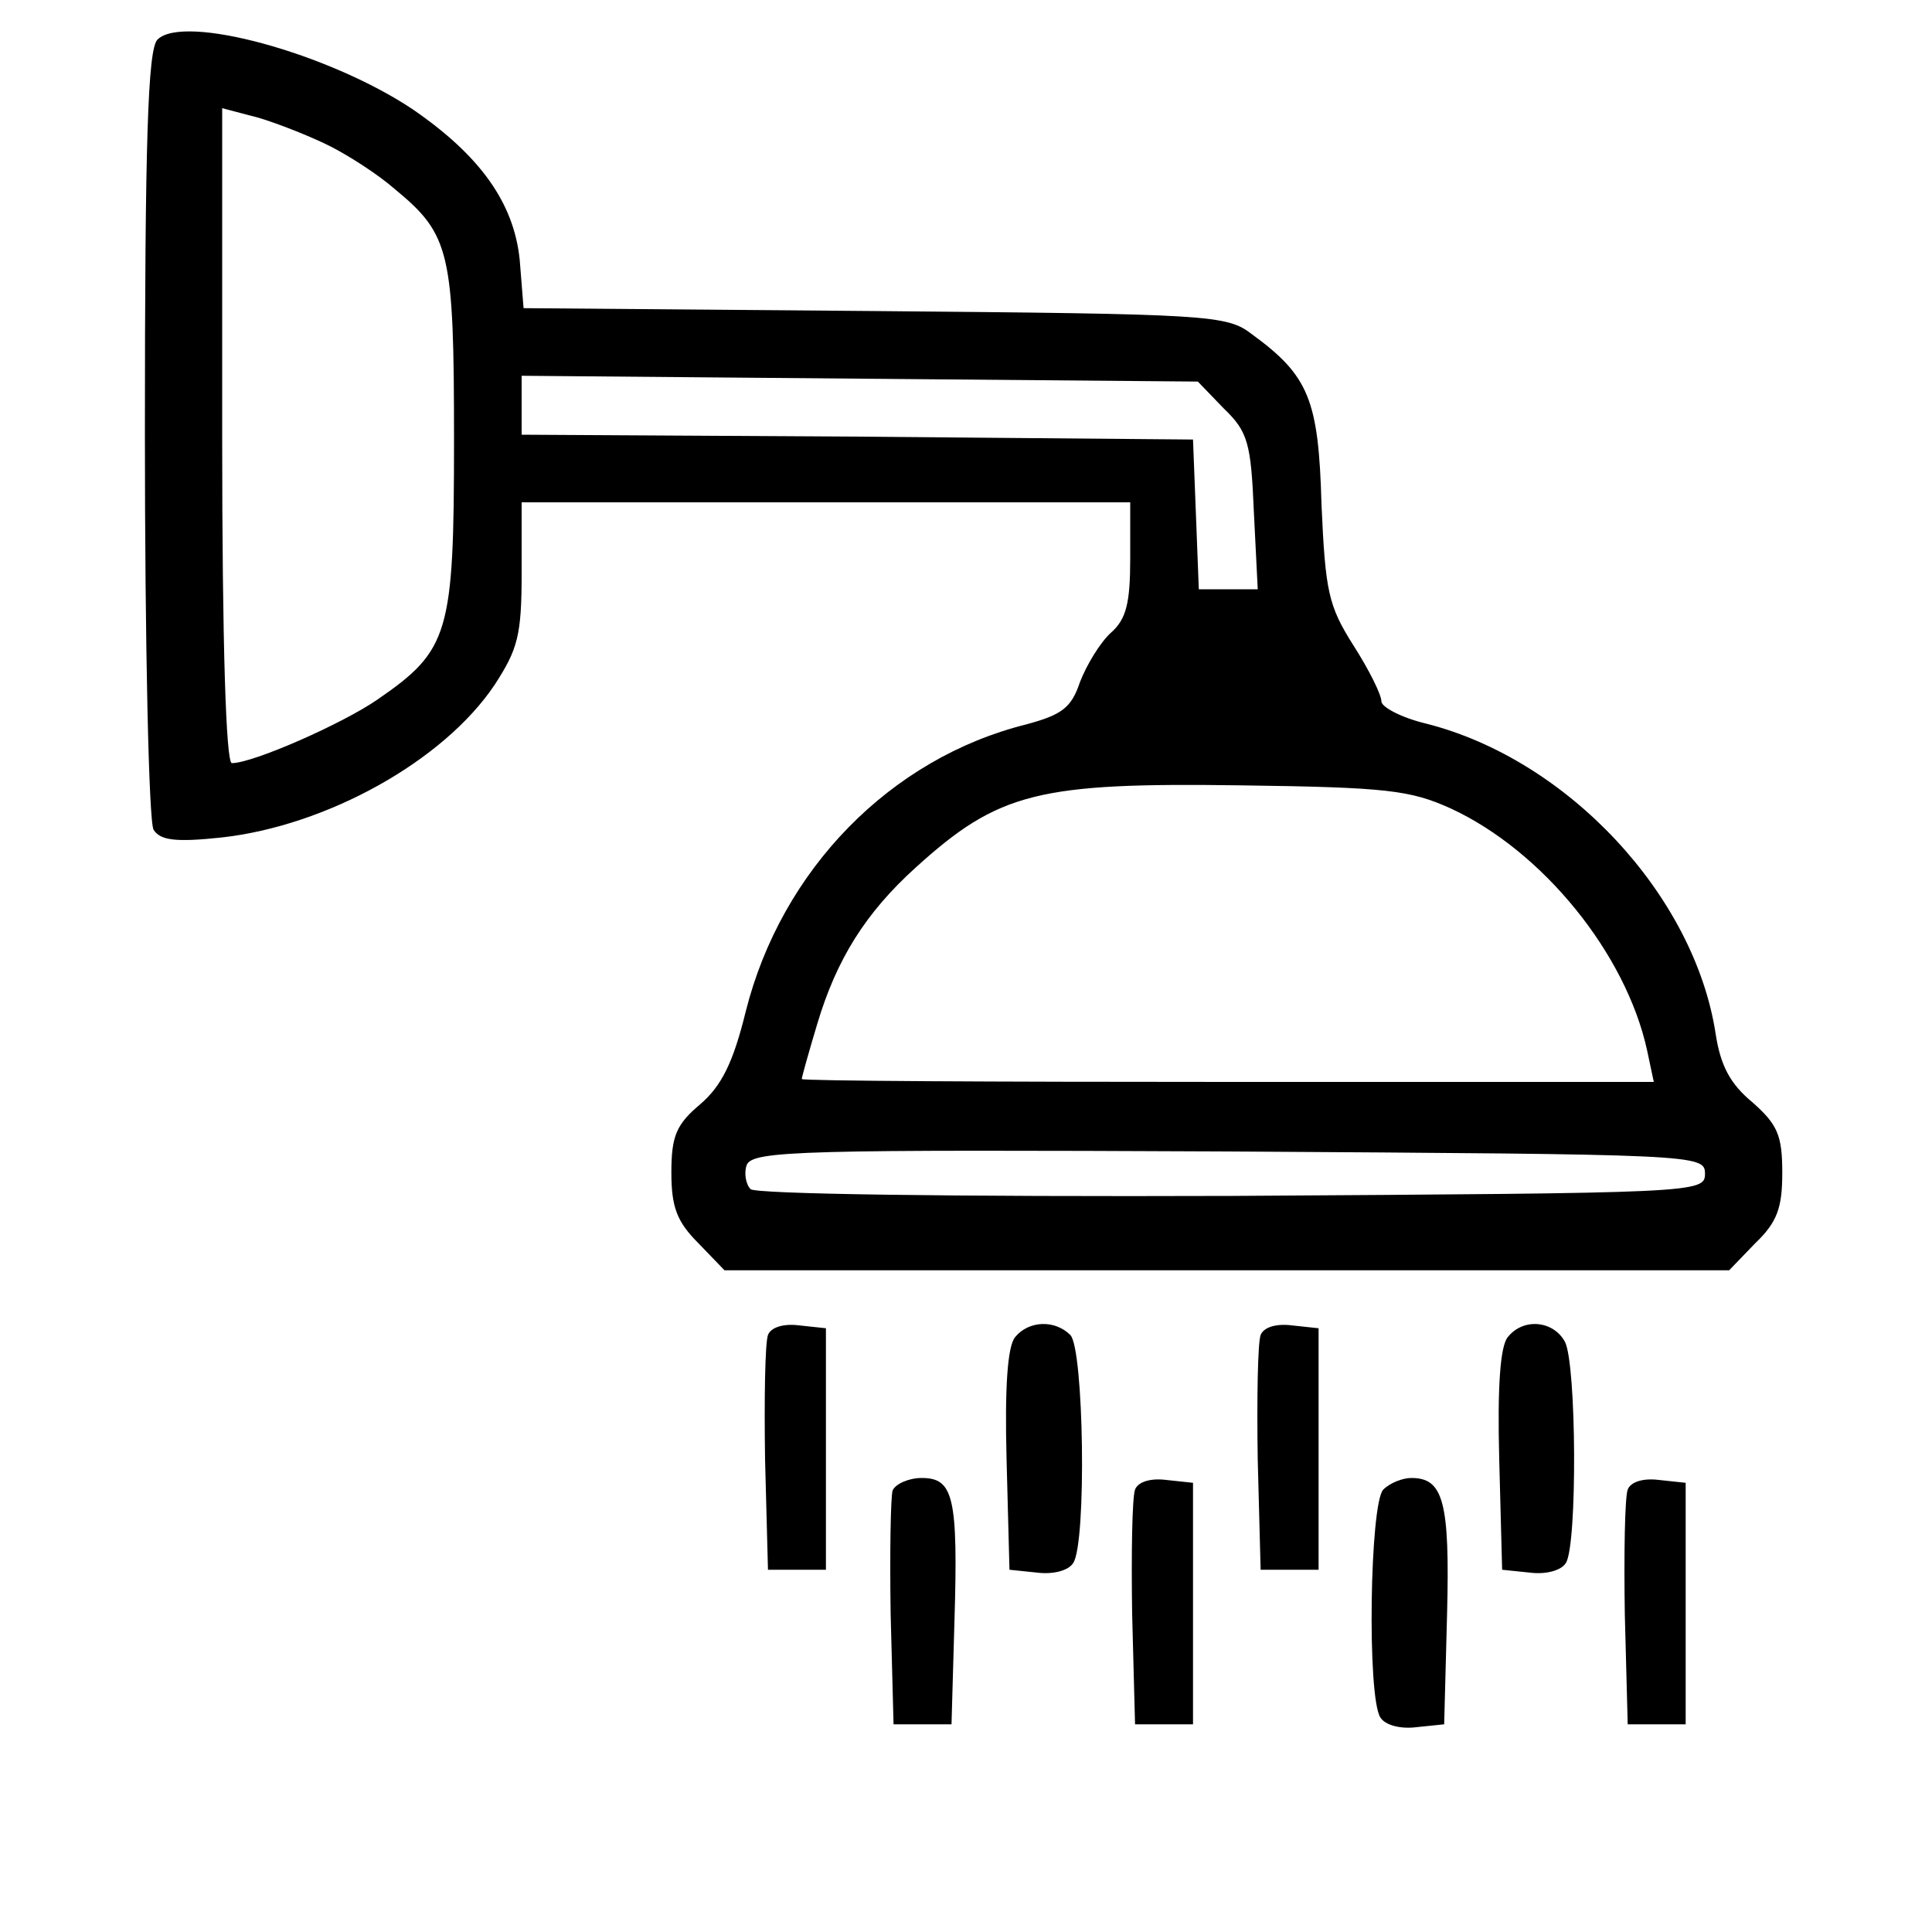 <?xml version="1.0" standalone="no"?>
<!DOCTYPE svg PUBLIC "-//W3C//DTD SVG 20010904//EN"
 "http://www.w3.org/TR/2001/REC-SVG-20010904/DTD/svg10.dtd">
<svg version="1.0" xmlns="http://www.w3.org/2000/svg"
 width="200pt" height="200pt" viewBox="0 0 200 200"
 preserveAspectRatio="xMidYMid meet">
<g transform="translate(0,200) scale(0.1,-0.1)"
fill="#000000" stroke="none">
<path d="M163 1959 c-10 -10 -13 -105 -13 -408 0 -218 4 -402 9 -410 7 -11 23
-13 70 -8 109 12 230 79 283 158 24 37 28 51 28 116 l0 73 315 0 315 0 0 -58
c0 -46 -4 -63 -20 -77 -11 -10 -25 -33 -32 -51 -9 -27 -19 -34 -56 -44 -140
-35 -253 -150 -290 -297 -13 -53 -25 -77 -47 -96 -25 -21 -30 -33 -30 -71 0
-36 6 -51 28 -73 l27 -28 520 0 520 0 27 28 c23 22 28 37 28 73 0 39 -5 50
-31 73 -23 19 -33 38 -38 71 -22 143 -153 284 -300 321 -25 6 -46 17 -46 23 0
7 -13 33 -29 58 -26 41 -29 56 -33 146 -3 108 -13 133 -72 176 -26 20 -42 21
-390 24 l-364 3 -4 50 c-6 59 -41 108 -111 156 -87 58 -237 99 -264 72z m178
-110 c20 -10 51 -30 68 -45 57 -47 61 -65 61 -260 0 -200 -5 -217 -79 -268
-36 -25 -129 -66 -151 -66 -6 0 -10 122 -10 339 l0 339 38 -10 c20 -6 53 -19
73 -29z m926 -272 c25 -24 28 -36 31 -107 l4 -80 -31 0 -30 0 -3 78 -3 77
-347 3 -348 2 0 30 0 31 350 -3 350 -3 27 -28z m235 -414 c95 -44 181 -150
203 -250 l7 -33 -441 0 c-243 0 -441 1 -441 3 0 2 7 27 16 57 20 67 50 115
102 162 86 78 127 88 337 85 151 -2 175 -5 217 -24z m263 -378 c0 -20 -8 -20
-489 -23 -297 -1 -494 2 -499 7 -5 5 -7 17 -4 25 6 15 58 16 499 14 485 -3
493 -3 493 -23z"/>
<path d="M795 618 c-3 -8 -4 -66 -3 -129 l3 -114 30 0 30 0 0 125 0 125 -28 3
c-16 2 -29 -2 -32 -10z"/>
<path d="M1051 616 c-8 -9 -11 -52 -9 -127 l3 -114 29 -3 c16 -2 32 2 37 10
14 21 11 222 -3 236 -16 16 -43 15 -57 -2z"/>
<path d="M1305 618 c-3 -8 -4 -66 -3 -129 l3 -114 30 0 30 0 0 125 0 125 -28
3 c-16 2 -29 -2 -32 -10z"/>
<path d="M1561 616 c-8 -9 -11 -52 -9 -127 l3 -114 29 -3 c16 -2 32 2 37 10
12 19 11 206 -1 229 -12 22 -43 25 -59 5z"/>
<path d="M924 457 c-2 -7 -3 -65 -2 -128 l3 -114 30 0 30 0 3 105 c4 131 -1
150 -34 150 -13 0 -27 -6 -30 -13z"/>
<path d="M1175 458 c-3 -8 -4 -66 -3 -129 l3 -114 30 0 30 0 0 125 0 125 -28
3 c-16 2 -29 -2 -32 -10z"/>
<path d="M1432 458 c-14 -14 -17 -215 -3 -236 5 -8 21 -12 37 -10 l29 3 3 114
c3 117 -4 141 -37 141 -9 0 -22 -5 -29 -12z"/>
<path d="M1685 458 c-3 -8 -4 -66 -3 -129 l3 -114 30 0 30 0 0 125 0 125 -28
3 c-16 2 -29 -2 -32 -10z"/>
</g>
</svg>
